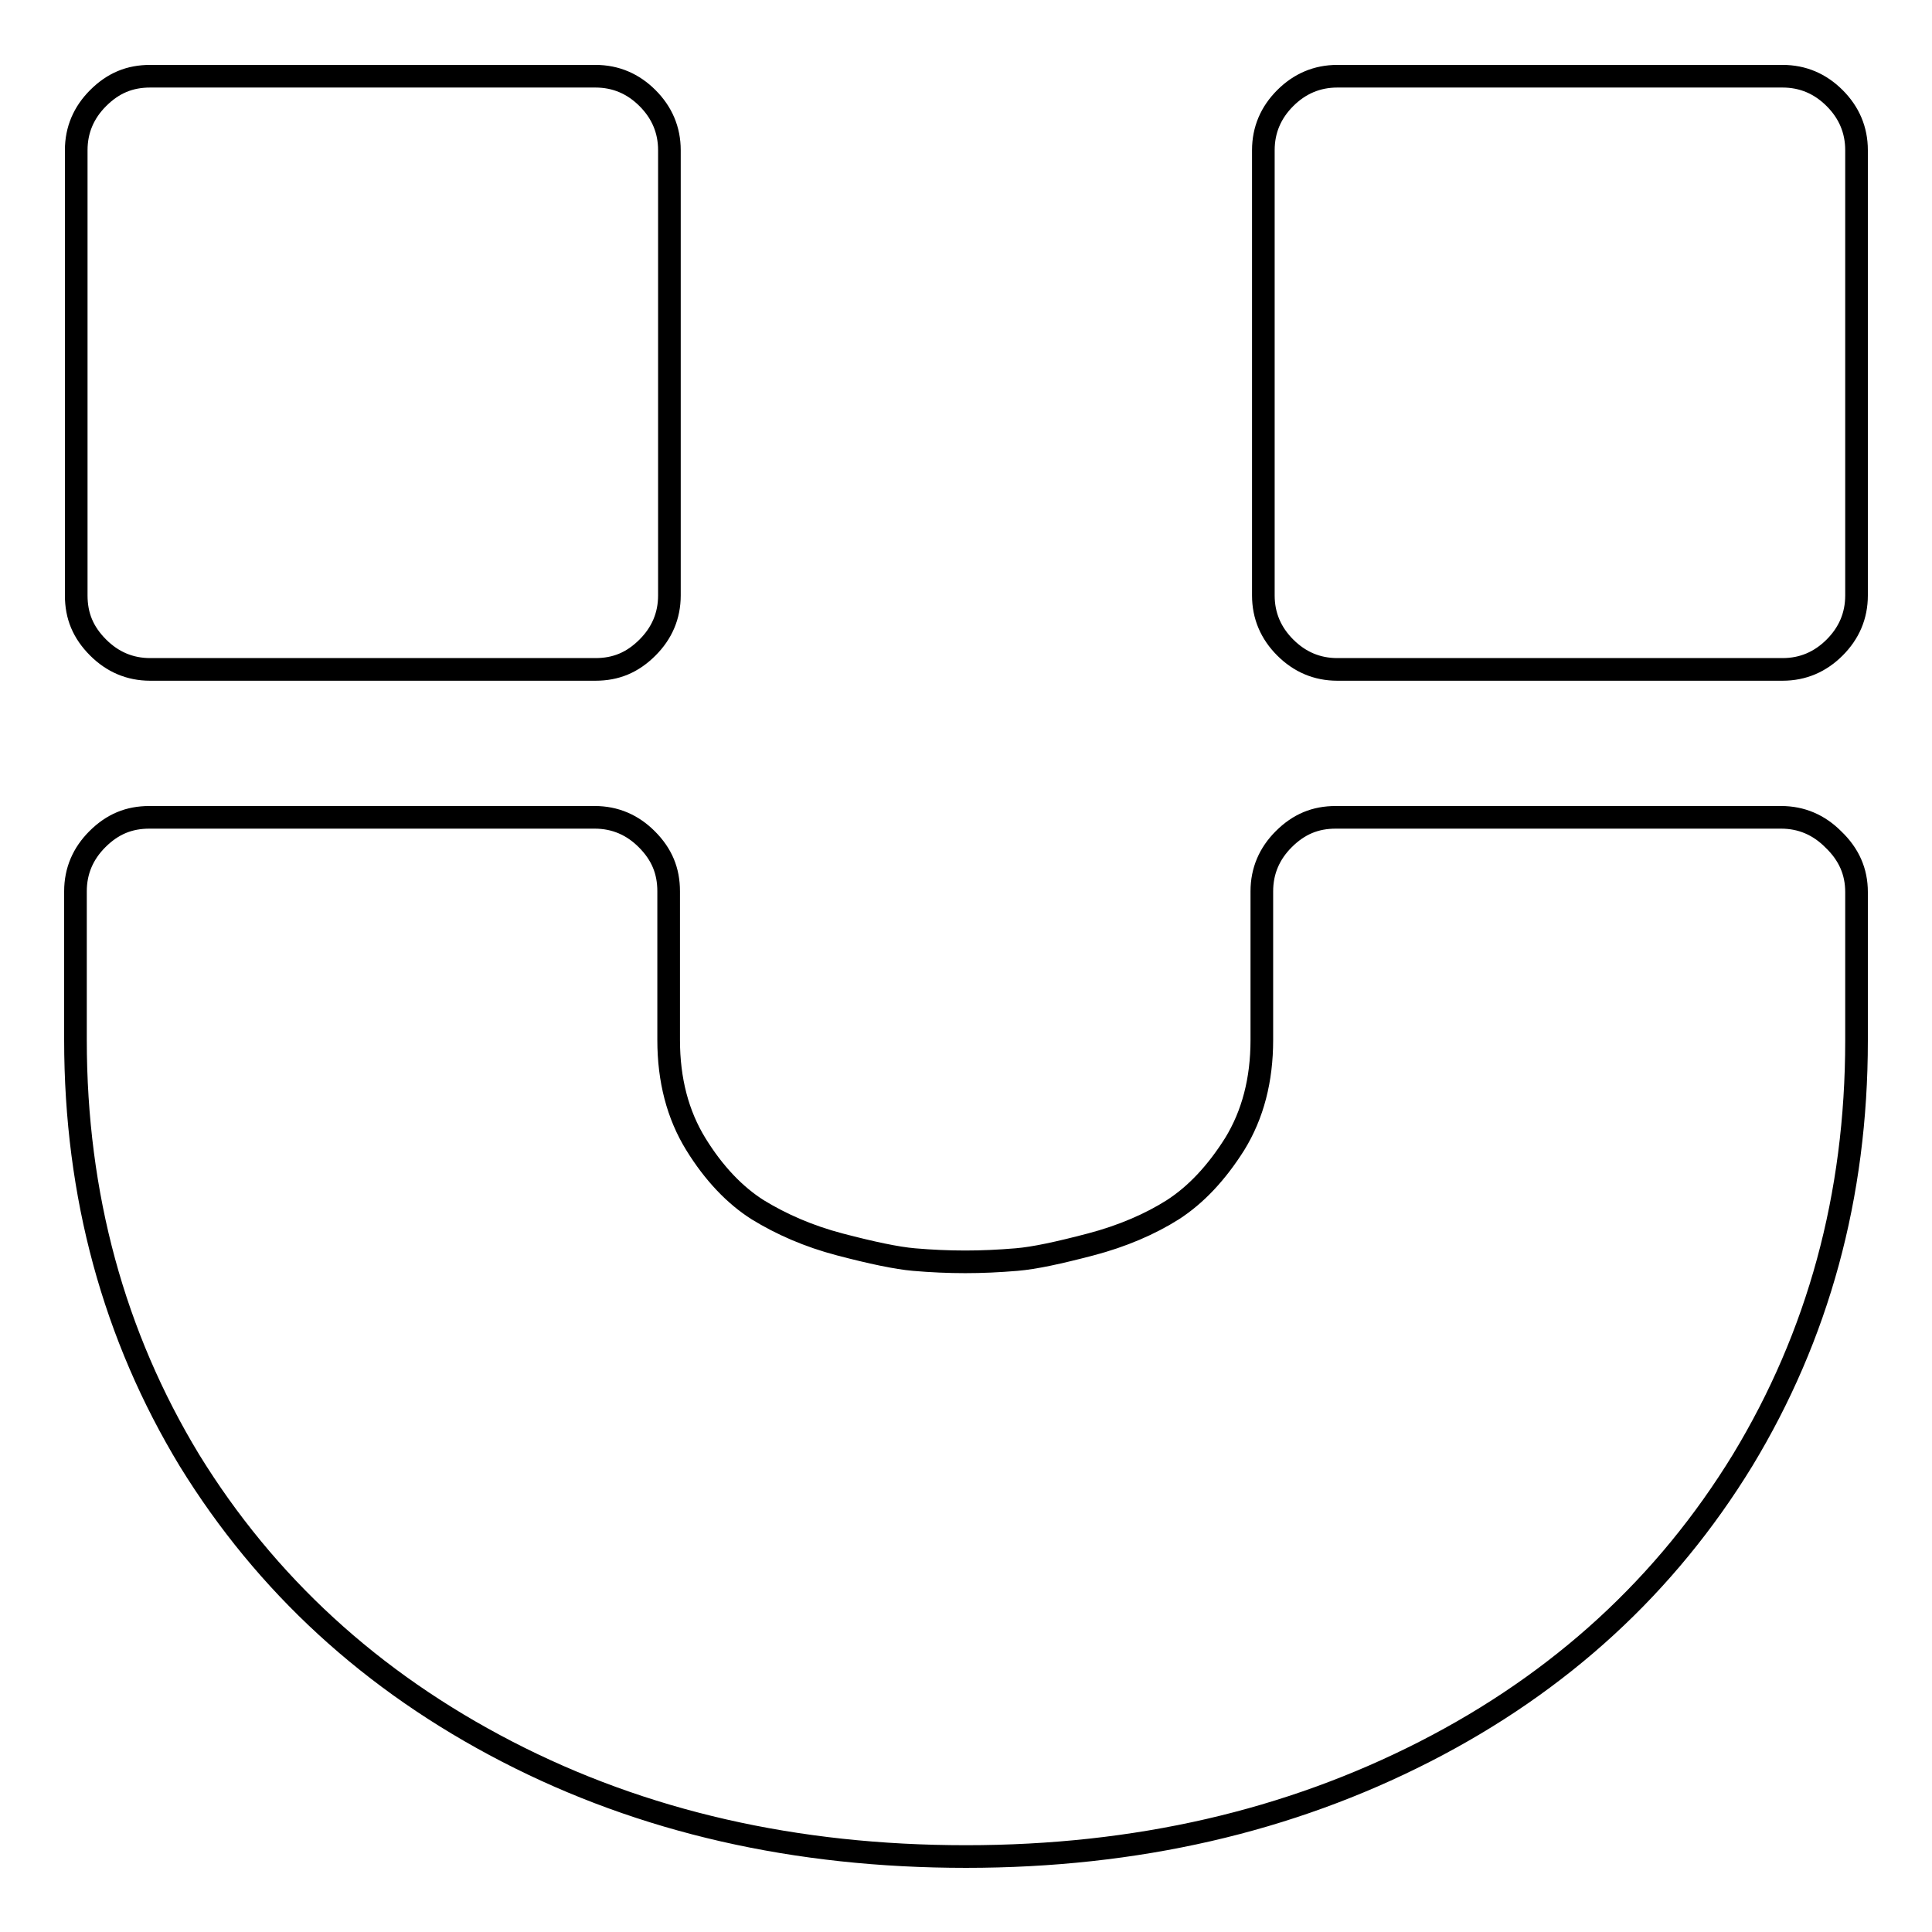 <?xml version="1.0" encoding="utf-8"?>
<!-- Svg Vector Icons : http://www.onlinewebfonts.com/icon -->
<!DOCTYPE svg PUBLIC "-//W3C//DTD SVG 1.1//EN" "http://www.w3.org/Graphics/SVG/1.1/DTD/svg11.dtd">
<svg version="1.1" xmlns="http://www.w3.org/2000/svg" xmlns:xlink="http://www.w3.org/1999/xlink" x="0px" y="0px" viewBox="0 0 256 256" enable-background="new 0 0 256 256" xml:space="preserve">
<g><g><path stroke-width="3" fill-opacity="0" stroke="#000000"  d="M246,118.2v19.7c0,20.6-5.1,39.1-15.1,55.6c-10.1,16.5-24.1,29.4-42.1,38.6c-18,9.2-38.2,13.9-60.8,13.9s-42.8-4.6-60.8-13.9c-18-9.3-32-22.2-42.1-38.6C15.1,177,10,158.4,10,137.8v-19.7c0-2.7,1-5,2.9-6.9c2-2,4.2-2.9,6.9-2.9h59c2.7,0,5,1,6.9,2.9c2,2,2.9,4.2,2.9,6.9v19.7c0,5.3,1.2,9.9,3.6,13.8c2.4,3.9,5.2,6.8,8.2,8.7c3.1,1.9,6.7,3.5,10.9,4.6s7.5,1.8,9.8,2c2.3,0.2,4.6,0.3,6.8,0.3s4.4-0.1,6.8-0.3c2.4-0.2,5.6-0.9,9.8-2c4.2-1.1,7.9-2.7,10.9-4.6c3.1-2,5.8-4.9,8.2-8.7c2.4-3.9,3.6-8.5,3.6-13.8v-19.7c0-2.7,1-5,2.9-6.9c2-2,4.2-2.9,6.9-2.9h59c2.7,0,5,1,6.9,2.9C245,113.2,246,115.5,246,118.2z M88.7,19.9v59c0,2.7-1,5-2.9,6.9c-2,2-4.2,2.9-6.9,2.9h-59c-2.7,0-5-1-6.9-2.9c-2-2-2.9-4.2-2.9-6.9v-59c0-2.7,1-5,2.9-6.9c2-2,4.2-2.9,6.9-2.9h59c2.7,0,5,1,6.9,2.9C87.7,14.9,88.7,17.2,88.7,19.9z M246,19.9v59c0,2.7-1,5-2.9,6.9s-4.2,2.9-6.9,2.9h-59c-2.7,0-5-1-6.9-2.9s-2.9-4.2-2.9-6.9v-59c0-2.7,1-5,2.9-6.9s4.2-2.9,6.9-2.9h59c2.7,0,5,1,6.9,2.9C245,14.9,246,17.2,246,19.9z"/></g></g>
</svg>